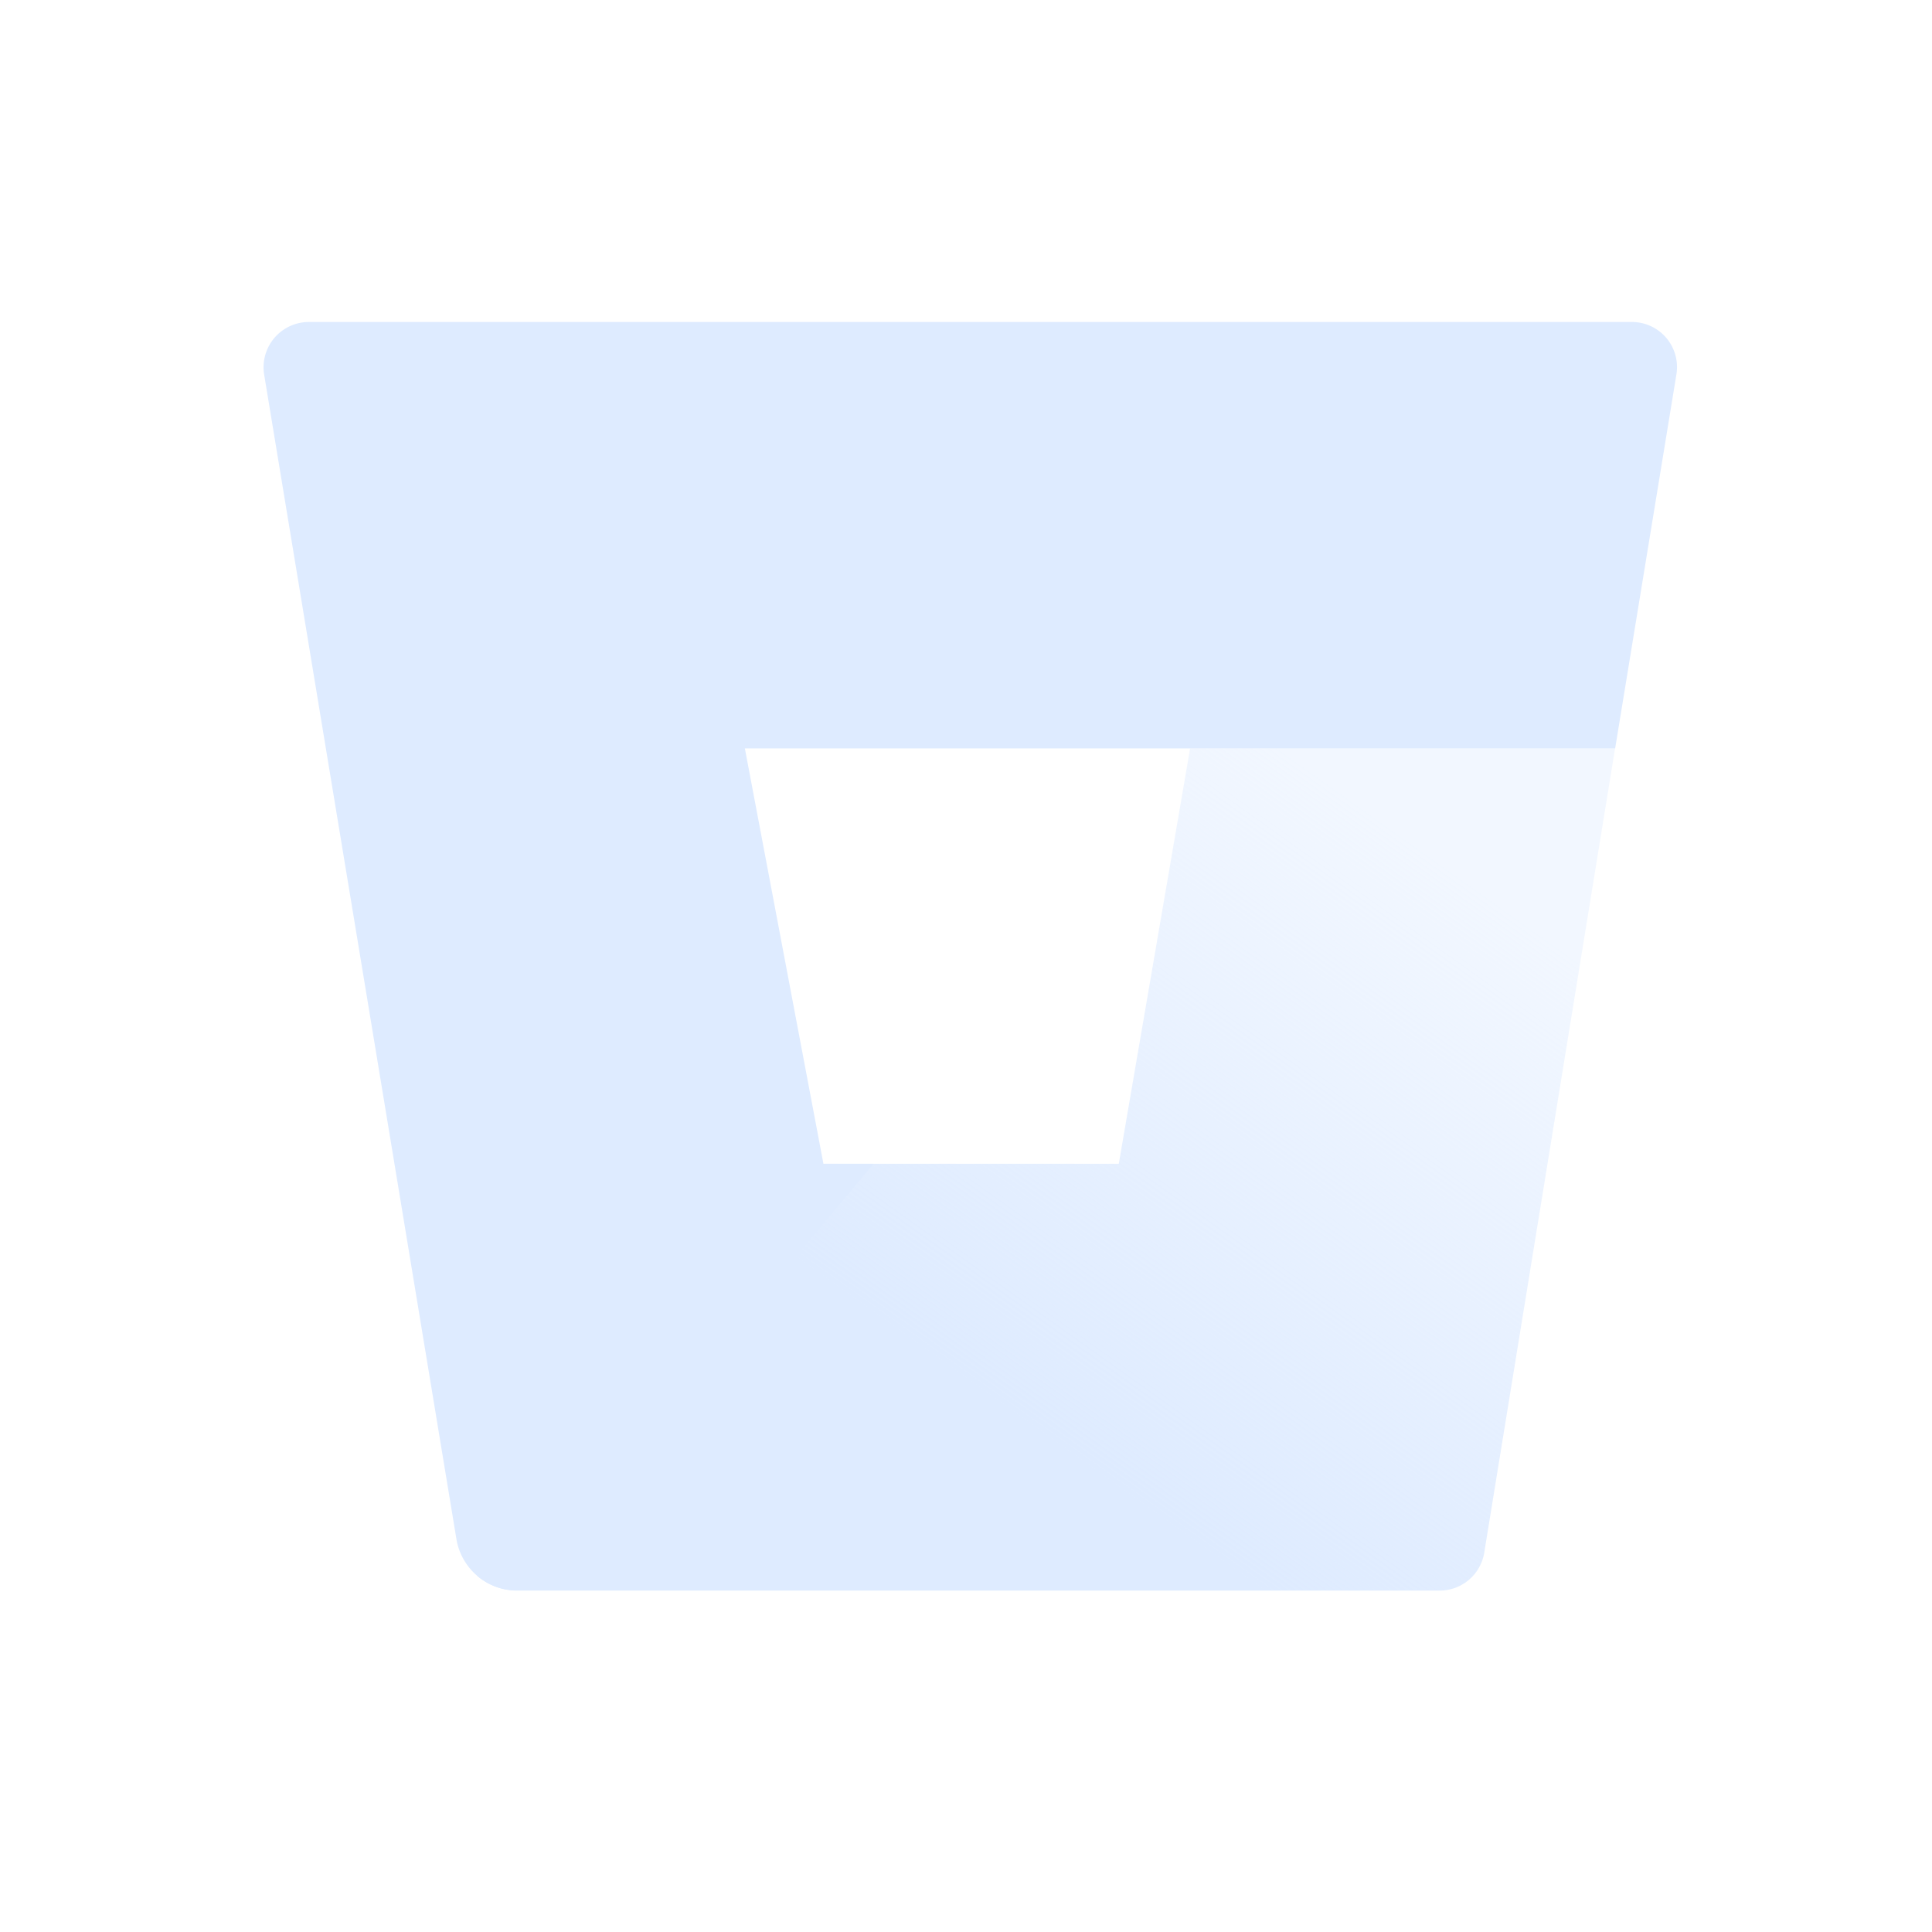 <?xml version="1.0" encoding="UTF-8" standalone="no"?>
<svg
   xmlns:dc="http://purl.org/dc/elements/1.1/"
   xmlns:cc="http://creativecommons.org/ns#"
   xmlns:rdf="http://www.w3.org/1999/02/22-rdf-syntax-ns#"
   xmlns:svg="http://www.w3.org/2000/svg"
   xmlns="http://www.w3.org/2000/svg"
   xmlns:sodipodi="http://sodipodi.sourceforge.net/DTD/sodipodi-0.dtd"
   xmlns:inkscape="http://www.inkscape.org/namespaces/inkscape"
   width="24"
   height="24"
   viewBox="0 0 24 24"
   focusable="false"
   role="presentation"
   version="1.1"
   id="svg13"
   sodipodi:docname="bitbucket_s.svg"
   inkscape:version="0.92.3 (2405546, 2018-03-11)">
  <sodipodi:namedview
     pagecolor="#ffffff"
     bordercolor="#666666"
     borderopacity="1"
     objecttolerance="10"
     gridtolerance="10"
     guidetolerance="10"
     inkscape:pageopacity="0"
     inkscape:pageshadow="2"
     inkscape:window-width="716"
     inkscape:window-height="480"
     id="namedview15"
     showgrid="false"
     inkscape:zoom="9.8333333"
     inkscape:cx="12"
     inkscape:cy="12"
     inkscape:window-x="0"
     inkscape:window-y="290"
     inkscape:window-maximized="0"
     inkscape:current-layer="svg13" />
  <defs
     id="defs7">
    <linearGradient
       x1="97.526%"
       y1="25.488%"
       x2="46.927%"
       y2="78.776%"
       id="a-2460da97-661e-4514-9ae7-8d4533554866">
      <stop
         stop-color="rgb(222, 235, 255)"
         stop-opacity=".4"
         offset="0%"
         id="stop2" />
      <stop
         stop-color="rgb(222, 235, 255)"
         offset="100%"
         id="stop4" />
    </linearGradient>
  </defs>
  <path
     d="M20.063 9.297h-5.279l-.886 5.16h-3.656l-4.317 5.116a.763.763 0 0 0 .492.186h11.458a.562.562 0 0 0 .563-.472l1.625-9.99z"
     fill="url(#a-2460da97-661e-4514-9ae7-8d4533554866)"
     id="path9" />
  <path
     d="M3.844 4a.563.563 0 0 0-.563.651L5.67 19.12a.763.763 0 0 0 .748.637l4.433-5.3h-.622l-.976-5.16h10.811l.76-4.64A.56.56 0 0 0 20.269 4H3.844z"
     fill="rgb(222, 235, 255)"
     id="path11" />
</svg>

